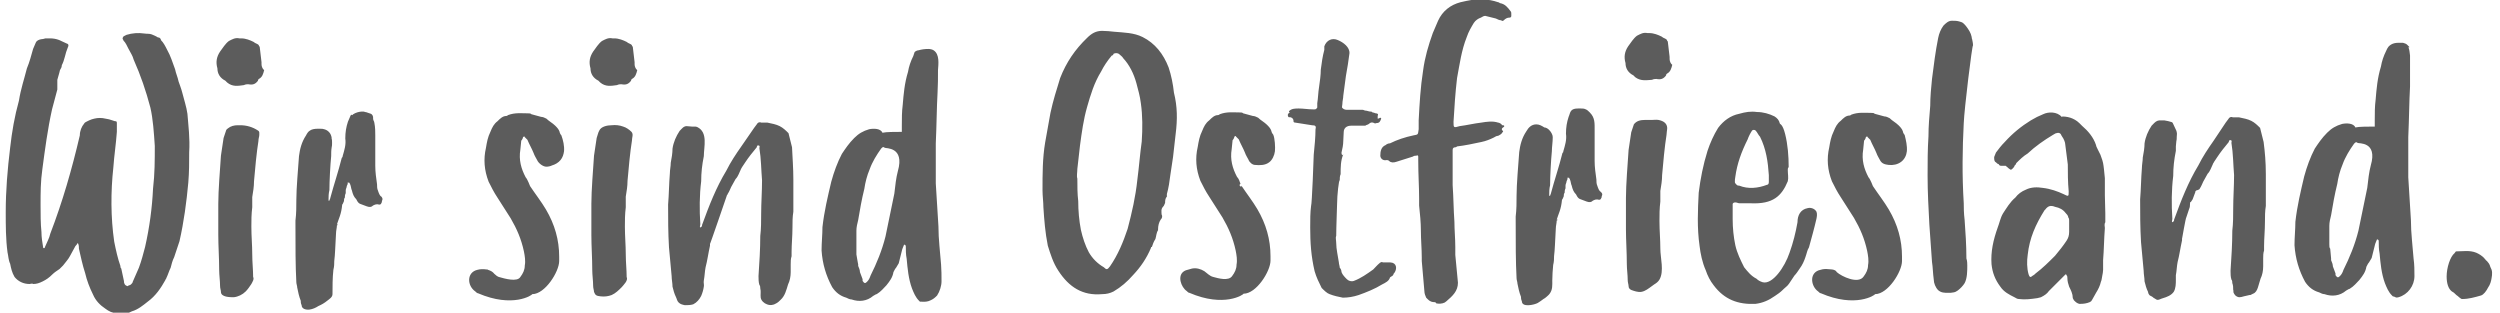 <svg xmlns="http://www.w3.org/2000/svg" id="Ebene_1" x="0" y="0" viewBox="0 0 566.9 70.9" style="enable-background:new 0 0 566.9 70.9" xml:space="preserve"><style>.st0{fill:#5c5c5c}</style><path class="st0" d="M42.9 34.5c0 2.4 0 4.5-.2 6.9-.4 4.4-1 8.9-2 13.3l-1.2 3.6c-.4.8-.6 1.6-.8 2.4-.4.8-.6 1.6-1 2.4 0 .2-.2.2-.2.4-1 1.8-2.2 3.6-4 4.9-1 .8-2.2 1.8-3.6 2.2-.4.2-.8.4-1.2.4h-2.2c-1 0-1.8-.4-2.6-1-1.2-.8-2.2-1.8-2.8-3.2-.8-1.6-1.4-3.2-1.8-4.9-.6-1.8-1-3.8-1.4-5.5 0-.4 0-.8-.2-1.2h-.2c0 .2-.2.4-.4.6L15.9 58c-.4.8-1 1.4-1.6 2.2l-.8.8c-.6.4-1.2.8-1.6 1.2-.8.8-1.4 1.2-2.2 1.6-.8.4-1.4.6-2.2.6-.2-.2-.6 0-.8 0-1.4 0-2.6-.6-3.4-1.6-.6-1-.8-2-1-3-.4-.8-.4-1.8-.6-2.6-.4-3-.4-6.1-.4-9.1 0-4.9.4-9.7 1-14.6.4-3.6 1-7.1 2-10.7.4-2.6 1.2-4.9 1.8-7.3.6-1.4 1-3 1.4-4.4l.6-1.4c.2-.5.7-.7 1.2-.8.3 0 .7-.1 1-.2h1c.7 0 1.3.1 1.9.3.3.1.5.2.7.3.4.2.9.4 1.3.6.1 0 .2.1.2.1.2.2.1.5 0 .7-.1.4-.3.7-.4 1.1-.1.4-.2.8-.3 1.1-.1.4-.2.7-.3 1-.1.2-.1.3-.2.5 0 .1-.2.3-.2.5 0 .4-.2.6-.4 1 0 0-.2.9-.6 2.2v2.2l-1.2 4.5c-1 4.5-1.6 9.1-2.2 13.6-.4 2.8-.4 5.3-.4 8.1 0 2 0 4.2.2 6.1 0 1.2.2 2.4.4 3.6.2.2.4 0 .4-.2.4-1 1-2 1.2-3 2.8-7.3 4.9-14.6 6.7-22.3 0-1 .4-2 1-2.7.1-.2.3-.3.5-.4l.6-.3c.4-.2.8-.3 1.2-.4.8-.2 1.7-.2 2.5 0 .6.1 1.1.2 1.6.4.3.1.5.2.8.2.2.1.2.2.2.4v2c-.2 2.8-.6 5.3-.8 8.1-.6 5.5-.6 11.3.2 16.8.4 2 .8 3.8 1.4 5.5 0 .2 0 .4.2.6l.6 2.8c0 .6.2 1 .8 1.2.2-.2.6-.2.8-.4.2-.2.4-.4.4-.6l1.4-3.2c.6-1.6 1-3.2 1.4-4.7 1-4.4 1.6-8.9 1.8-13.2.4-3.4.4-6.5.4-9.7-.2-3-.4-6.1-1-8.7-1-3.8-2.2-7.3-3.8-10.9-.1-.2-.1-.4-.2-.6-.3-.7-.7-1.3-1-1.9-.3-.6-.6-1.3-1.1-1.8 0-.1-.1-.2-.2-.4 0-.2.1-.5.3-.6l.6-.3c1.3-.4 2.7-.5 4-.3.6.1 1.2 0 1.7.2.2.1.5.2.7.3.1.1.3.1.4.2.1.1.3.2.4.2.4 0 .6.4.6.6.6.6 1 1.4 1.4 2.2.8 1.4 1.2 2.8 1.8 4.4.2 1 .6 1.8.8 2.8 0 0 .7 1.9.8 2.4.4 1.6 1 3.4 1.2 4.9.2 2.6.6 5.6.4 8.7zM51.5 18.7l-.4-.4c-1.2-.6-1.8-1.6-1.8-2.8-.4-1.4-.2-2.6.6-3.8.6-.8 1.2-1.8 2-2.4.8-.4 1.4-.8 2.4-.6h.4c1 0 2 .4 2.8.8.4.4 1 .4 1.2.8 0 .2.2.2.2.4l.4 3.4v.4c0 .8.4 1.2.4 1.2l.2.2c-.2.8-.4 1.6-1.2 2-.2.2-.2.2-.2.4-.6.8-1.2 1-2.2.8-.2 0-.6 0-1 .2-1.4.2-2.6.4-3.8-.6zm-1.4 47.5c0-.4-.2-.8-.2-1.4 0-1.2-.2-2.4-.2-3.6 0-2.8-.2-5.3-.2-7.9v-7.1c0-3 .4-7.9.6-10.9l.6-4 .6-1.8c.1-.2.3-.3.4-.4.6-.5 1.4-.7 2.2-.7h.6c1.4 0 2.8.4 4 1.2.2.1.3.3.3.5v.5c0 .4-.2.8-.2 1.4-.4 2.4-.8 6.7-1 9.1 0 1.2-.2 2.4-.4 3.6V47c-.2 1.6-.2 3-.2 4.4 0 2.2.2 4.2.2 6.3 0 1.8.2 3.4.2 5.1.3.5-.2 1.2-.4 1.6-.4.6-.8 1.2-1.3 1.7-.7.7-1.7 1.2-2.7 1.3-.8 0-2.9 0-2.9-1.2zM86.6 45.6v.2c-.2.4-.2.6-.6.6-.6-.2-1 0-1.4.2-.4.4-.8.4-1.4.2l-1.6-.6c-.4-.2-.6-.6-.8-1-.6-.6-.8-1.2-1-2-.2-.4-.2-1-.4-1.4 0-.2-.2-.2-.2-.4h-.4c.2.4-.2.6-.2 1 0 .2-.2.4-.2.8v.6c-.2.4-.2.8-.2 1-.2.2-.2.6-.2.8-.2.4-.2.6-.4.8-.2 2.2-.8 3.2-1.2 4.5h.2c0 .2-.2.2-.2.2 0 .6-.2 1.2-.2 1.8-.2 3.4-.2 4.7-.4 6.3 0 .6 0 1.2-.2 2-.2 1.8-.2 3.8-.2 5.5 0 .7-.7 1.1-1.2 1.5-.6.5-1.3.9-2 1.2-.6.4-1.3.7-2 .8-.7.1-1.8-.1-1.8-1-.2-.4-.2-.8-.2-1-.4-1-.6-2-.8-3 0-.4-.2-.8-.2-1.2-.2-3.8-.2-7.7-.2-13.4V50c.2-1.6.2-3.2.2-4.7 0-2.6.4-7.1.6-9.9.2-1.6.6-3.2 1.6-4.7.2-.4.5-.9.9-1.1.4-.3 1.1-.4 1.6-.4h.8c.3 0 .5 0 .8.1.8.2 1.4.8 1.6 1.5.1.2.1.4.1.6.1.3.1.7.1 1 0 .4 0 .7-.1 1.1-.1.6-.1 1.3-.1 1.9-.2 2-.4 5.7-.4 7.7-.2.8-.2 1.6-.2 2.2v.2h.2c0-.2.2-.4.2-.6.8-3 1.8-5.9 2.6-9.1.2-.2.2-.2.2-.4.4-1.4.8-2.6.6-4 0-1.4.2-2.6.6-3.8l.6-1.4c0-.1.2-.1.3-.2.2.2.2.1.2 0s.2-.1.3-.2c.1-.1.2-.1.4-.2.5-.2 1-.3 1.5-.3.2 0 .4 0 .6.1.2 0 .4.1.7.2.2.1.4.1.6.2.2.1.3.2.4.4 0 .1.1.2.1.3 0 .3 0 .6.1.8.1.2.2.4.2.6.2 1 .2 2 .2 2.8v6.9c0 1.4.2 2.8.4 4.2 0 .4 0 1 .2 1.4.2.6.4 1.2.8 1.4.3.4.3.6.1 1zm-9.9 5.2v.2-.2zM127.9 34.3c-.1.7-.3 1.4-.8 2-.5.6-1.2 1-1.9 1.2-.4.2-.9.3-1.3.3-.8 0-1.8-.8-2.1-1.5-.2-.4-.6-1-.8-1.6-.4-1-1-2-1.4-3l-.6-.6c0-.2-.2-.2-.4 0 0 .2-.2.6-.4.8l-.2 2c-.4 2.4.2 4.4 1.2 6.3.4.4 1 2 1 2 1.2 1.8 2.6 3.6 3.6 5.3 2 3.4 3 6.9 3 10.7v1c0 2.4-3.2 7.5-6.1 7.5 0 .2-4.4 3.2-12.3-.2-.2 0-.4-.2-.6-.4-1.9-1.3-2-4.3.4-4.9.7-.2 1.4-.2 2.1-.1.1 0 .3 0 .4.1.6.2 1 .4 1.4.9.3.3.7.6 1 .7 1.4.4 4.2 1.2 4.9 0 .6-.8 1-1.6 1-2.6.2-1 0-2.2-.2-3.2-.6-2.8-1.6-5.1-3-7.5l-3-4.7c-.8-1.2-1.4-2.4-2-3.6-1-2.6-1.2-5.1-.6-7.7.2-1.2.4-2.4 1-3.6.4-1 .8-1.8 1.6-2.4.6-.6 1.2-1.2 2-1.2 0 0 .2 0 .4-.2 1.6-.6 3-.4 4.5-.4.4 0 .6 0 .8.2l2.2.6c.4 0 .8.2 1.2.4.6.6 1.4 1 2 1.6.4.4.8.8 1 1.4 0 .2.2.6.4.8.4 1.1.7 2.4.6 3.6zM136.1 18.7l-.4-.4c-1.2-.6-1.8-1.6-1.8-2.8-.4-1.4-.2-2.6.6-3.8.6-.8 1.2-1.8 2-2.4.8-.4 1.4-.8 2.4-.6h.4c1 0 2 .4 2.8.8.4.4 1 .4 1.2.8 0 .2.2.2.2.4l.4 3.4v.4c0 .8.4 1.2.4 1.2l.2.2c-.2.8-.4 1.6-1.2 2-.2.2-.2.2-.2.4-.6.8-1.2 1-2.2.8-.2 0-.6 0-1 .2-1.4.2-2.6.4-3.8-.6zm-1.4 47.5c0-.4-.2-.8-.2-1.4 0-1.2-.2-2.4-.2-3.6 0-2.8-.2-5.3-.2-7.9v-7.1c0-3 .4-7.9.6-10.9l.6-4c.2-.5.3-1.2.6-1.7.4-.9 1.8-1.2 2.8-1.2.9-.1 1.8 0 2.6.3.7.2 1.4.7 1.9 1.2.5.6.1 1.2.1 2-.4 2.4-.8 6.7-1 9.1 0 1.2-.2 2.4-.4 3.6V47c-.2 1.6-.2 3-.2 4.4 0 2.2.2 4.2.2 6.3 0 1.8.2 3.4.2 5.1.4.8-.7 1.8-1.1 2.3-.7.7-1.4 1.4-2.3 1.8-.8.3-1.6.4-2.5.3-.9-.1-1.2-.2-1.5-1zM179.9 40.7V48c-.2 1.2-.2 2.4-.2 3.6 0 2-.2 3.8-.2 5.5v1c-.2.6-.2 1.2-.2 1.8v1.8c0 1-.2 2-.6 2.8-.4 1.3-.7 2.6-1.7 3.5-.3.3-.6.6-1 .8-.6.4-1.4.5-2.1.2-.6-.2-1.3-.8-1.4-1.5-.1-.7.1-1.4-.1-2.1 0-.2 0-.6-.2-.8-.2-.6-.2-1.4-.2-2 .2-3 .4-6.1.4-9.1.2-1.6.2-3.4.2-4.9 0-2.6.2-5.1.2-7.7-.2-2.4-.2-4.9-.6-7.3 0-.2.2-.6-.2-.6-.2-.2-.4.2-.4.4-1 1.2-1.8 2.2-2.6 3.4l-.8 1.2c0 .2-.2.2-.2.4-.4.8-.6 1.6-1.2 2.2l-1 1.8c-.2.4-.4 1-.8 1.6 0 .2-.2.2-.2.4 0 0-3.8 11.1-3.8 10.9v.4c-.4 1.8-.6 3.4-1 4.9-.2 1-.2 2-.4 3-.1.5.1 1 0 1.4-.1.7-.3 1.4-.6 2.1-.4.8-1 1.5-1.8 1.9-.6.2-1.3.2-1.9.2-.5-.1-1-.2-1.4-.6-.4-.4-.4-.8-.6-1.2-.4-.8-.6-1.6-.8-2.4 0-.8-.2-1.6-.2-2.4l-.6-6.5c-.2-3.4-.2-6.5-.2-9.7.2-2.4.2-4.7.4-7.1 0-.8.2-1.6.2-2.4.2-1 .4-2.2.4-3.2.2-1.4.8-2.8 1.6-4 .5-.5.9-1.1 1.6-1.1.4 0 .8.1 1.2.1h.8c.2 0 .3.1.4.1 2.5 1.2 1.5 4.5 1.5 6.6-.4 2-.6 3.8-.6 5.7-.4 3.2-.4 6.5-.2 9.7 0 .4-.2.6 0 .8.4-.2.4-.4.4-.6 1.6-4.4 3.2-8.5 5.5-12.3 1-2 2.2-3.8 3.4-5.5L171 29l.6-.8c.2-.4.6-.6 1-.4h1.4c1 .2 2 .4 2.8.8.8.4 1.4 1 2 1.6l.2.8.6 2.4c.1 2.3.3 4.7.3 7.3zM213.5 63.8c0 1-.4 2.3-1 3.2l-.3.3c-.5.5-1.1.8-1.7 1-.7.2-1.2.1-1.9.1l-.2-.2c-.8-.8-1.2-1.8-1.6-2.8-.8-2.2-1-4.5-1.2-6.7-.2-1-.2-2-.2-2.8 0-.2 0-.2-.2-.4h-.2l-.4 1-.8 3.2-.6 1c-.2.2-.4.6-.6 1-.2 1.2-.8 2-1.6 3-.6.6-1.2 1.4-2.2 2-.2 0-.4.2-.8.4-1.4 1.2-3.2 1.4-4.9.8-.4 0-.8-.2-1.2-.4-1.4-.4-2.4-1.2-3.2-2.4-1.4-2.6-2.2-5.3-2.4-8.3 0-1.8.2-3.6.2-5.3.4-3.6 1.2-6.9 2-10.3.6-2.2 1.4-4.4 2.4-6.3.8-1.2 1.6-2.4 2.8-3.6 1-1 2-1.6 3.4-2 1-.2 2.6-.2 3 .8.8-.2 3-.2 4.4-.2v-1.4c0-1.6 0-3.2.2-4.7.2-2.4.4-4.9 1.2-7.5.2-1.2.6-2.4 1.2-3.6.1-.2.2-.7.3-.9.2-.2.6-.4.9-.4.7-.2 1.4-.3 2.2-.3.4 0 .9.1 1.2.3 1.4.9 1.1 3.1 1 4.5 0 1.7 0 3.4-.1 5.1-.2 3.6-.2 7.1-.4 11.5v9.1l.6 9.7c0 3 .4 5.9.6 8.7.1 1.2.1 2.6.1 3.8zm-12.9-30.3c-.2-.2-.4-.2-.6 0l-.2.2c-1 1.4-2 3-2.6 4.7-.6 1.4-1 3-1.2 4.4-.6 2.4-1 4.7-1.4 7.1-.2.8-.4 1.6-.4 2.4v5.4s.4 2.4.4 2.2v.4c.2.4.4 1 .4 1.4l.6 1.6v.4c.4.6.6.6 1 .2.4-.4.6-.8.8-1.4 1.4-2.8 2.6-5.7 3.4-8.9l2-9.7c.2-1.8.4-3.6.8-5.1 1.6-5.6-2.8-5.1-3-5.3zM266.6 30.3l-.6 5.3-.6 4c-.2 1.6-.4 3-.8 4.4v.6c-.4.4-.4 1-.4 1.4-.2.4-.2.6-.4.8-.6.6-.4 1.2-.4 1.8.2.4.2.8-.2 1.2-.4.6-.6 1.4-.6 2.2v.2c-.4.6-.4 1.4-.6 2-.4.6-.6 1.2-.8 1.8-.2 0-.2 0-.2.2-1 2.4-2.4 4.4-4 6.1-1.4 1.6-2.8 2.8-4.5 3.8-.8.4-1.6.6-2.6.6-4.4.4-7.5-1.6-9.9-5.3-1.2-1.8-1.8-3.8-2.4-5.7-.6-3-.8-5.7-1-8.7 0-1.2-.2-2.6-.2-3.8 0-3.8 0-7.3.6-10.9l1.2-6.7c.6-2.8 1.4-5.3 2.2-7.9 1.4-3.6 3.4-6.5 6.1-9.1 1-1 2-1.6 3.4-1.6.9 0 1.9.1 2.8.2 2.2.2 4.4.2 6.4 1.2 2.8 1.4 4.7 3.8 5.9 6.9.6 1.8 1 3.8 1.2 5.7.8 3.2.8 6.1.4 9.3zm-7.9-6.9c-.2-1.6-.6-3-1-4.5-.6-2.2-1.6-4.2-3-5.7-.2-.4-.6-.6-1-1-.4-.2-.8-.2-1.2 0 0 .2-.2.4-.4.4-1 1.2-1.8 2.4-2.4 3.6-1.6 2.6-2.4 5.3-3.2 8.1-.8 2.8-1.2 5.7-1.6 8.7l-.6 5.3c0 .8-.2 1.6 0 2.2 0 1.8 0 3.4.2 5.1 0 2.2.2 4.4.6 6.5.4 1.8 1 3.6 1.8 5.1.8 1.4 2 2.6 3.4 3.4.6.6.8.6 1.4-.2 1.8-2.6 3-5.5 4-8.5 1-3.8 1.8-7.3 2.2-11.1.4-3 .6-5.9 1-8.7.2-3 .2-5.9-.2-8.7zM297.9 35.1c.2-2 .4-4 .4-5.7.2-.8 0-1-.8-1l-3.8-.6c-.4 0-.4-.2-.4-.6-.2-.4-.2-.4-.6-.6-.4 0-.6 0-.6-.2-.2-.4 0-.6.2-.8.2 0 .2-.2 0-.2v-.2c.6-.6 1.4-.6 2.2-.6 1 0 2.2.2 3.2.2h.4c.4 0 .4-.2.6-.4v-1c.2-1.2.2-2.4.4-3.6.2-1.4.4-2.8.4-4 .2-1.6.4-3 .8-4.5v-.8c.5-1.4 1.8-2 3.1-1.4 1.2.5 2.7 1.6 2.6 3-.2 1.7-.5 3.4-.8 5.1l-.6 4.5c0 .6-.2 1.2-.2 1.8 0 .4-.2.8 0 1 .4.4.8.4 1.2.4h3.4c.2 0 .4.2.8.2.2 0 .6.2 1 .2 0 0 .4 0 .4.2.4 0 .6.2.8.2.4 0 .6.2.4.6V26.9c.4 0 .4-.2.6-.2 0 0 .2 0 .2.2-.2.6-.4 1-1 1-.2 0-.4.2-.6 0-.4-.2-.8-.2-1.2.2-.2.2-.6.2-.8.4h-3.2c-1 0-1.7.5-1.7 1.5 0 .6-.1 1.4-.1 2 0 .8-.2 1.8-.4 2.6 0 .2 0 .4.2.6l.2-.2c-.6 1.4-.6 3-.6 4.5-.2.4-.2 1-.2 1.4-.2-.2-.6 3.4-.6 5.3 0 .6-.2 5.3-.2 7.3-.2.4 0 1 0 1.6 0 1.4.4 3 .6 4.4 0 .4.2.8.2 1.2.2.2.4.6.4 1 .2.6.8 1.2 1.2 1.6.4.4 1 .6 1.6.4 1.6-.6 3-1.6 4.4-2.6.5-.5.9-1 1.4-1.4.1-.1.2-.2.3-.2.1-.1.3-.1.5 0h1.2c.4 0 .7 0 1 .1 1.1.4.9 1.8.2 2.5 0 0 0 .2-.2.4l-.6.4c-.2.8-1 1.2-1.8 1.6-1.6 1-3.6 1.8-5.3 2.4-1.2.4-2.4.6-3.6.6-1-.2-2-.4-3-.8-.6-.2-1.2-.8-1.8-1.4-.6-1.2-1.2-2.4-1.6-3.8-.8-3.4-1-6.5-1-9.9 0-1.8 0-3.4.2-4.9.2-.4.6-11.2.6-11.6z"/><path class="st0" d="M325 68.5c-.8-.1-1.1-.5-1.6-1-.2-.4-.4-1-.4-1.4l-.6-6.9v-.8c0-2-.2-4-.2-6.1 0-1.8-.2-3.8-.4-5.7V45c0-2.8-.2-5.3-.2-8.7v-.8c0-.2-.2-.4-.4-.2-.2 0-.6 0-.8.2l-3.8 1.2c-.6.2-1.2.2-1.6-.2-.2-.2-.4-.2-.6-.2-.8.2-1.4-.4-1.4-1 0-1 .2-2 1.2-2.4.2-.2.6-.4 1-.4 1.6-.8 3.4-1.4 5.3-1.8 1.2-.2 1-.2 1.2-1.4v-2c.2-3.8.4-7.5 1-11.3.4-3 1.2-5.7 2.2-8.5l1.2-2.8c1-2.2 2.8-3.6 5.1-4.2 1.8-.4 3.4-.8 5.1-.6 1.2 0 2.2.2 3.4.6.2 0 .4.2.4.2 1.2.2 1.8 1 2.4 1.8.2.2.2.4.2.6v.6c-.1.3-.3.3-.5.3-.4 0-.8.2-1.2.6-.2.2-.4.2-.6 0-.4 0-.8-.2-1.2-.4l-2.4-.6c-.4 0-.6.2-1 .4-.6.2-1.2.6-1.6 1.2-.6 1-1.2 2-1.6 3.2-1.2 3-1.6 6.1-2.2 9.3-.4 3.4-.6 6.5-.8 9.9 0 1.4 0 1.4 1.4 1 1.6-.2 3.2-.6 4.9-.8 1.2-.2 2.6-.4 3.8 0 .2 0 .6.2.8.4 0 0 0 .2.2.2s.4 0 .4.2-.2.2-.4.4-.2.4 0 .6c.2.2.2.2 0 .4-.2.4-.6.6-1 .8-.4 0-.6.2-1 .4-.8.4-1.8.8-2.8 1-1.8.4-3.8.8-5.5 1 0 0-.2.2-.4.2-.4 0-.6.2-.6.6v8c.2 2.8.2 5.5.4 8.3 0 1.8.2 3.8.2 5.7v1.8l.6 6.3c0 1.9-1.2 3-2.6 4.2-.1.1-.3.2-.4.3-.6.3-1.3.3-1.9.2-.1-.3-.4-.3-.7-.3zM351.5 29.7c.3.4.6.9.6 1.4 0 1.2-.2 2.2-.2 3.2-.2 2-.4 5.7-.4 7.7-.2.8-.2 1.6-.2 2.2v.2h.2c0-.2.2-.4.2-.6.8-3 1.8-5.9 2.6-9.1.2-.2.2-.2.2-.4.4-1.4.8-2.6.6-4 0-1.4.2-2.6.6-3.8.2-.4.3-1.1.6-1.4.5-.6 1.6-.5 2.2-.5.4 0 .7 0 1.1.2.3.1.6.4.9.7 1.2 1.2 1.1 2.4 1.1 4.1v6.9c0 1.4.2 2.8.4 4.2 0 .4 0 1 .2 1.4.2.6.4 1.2.8 1.4.4.4.4.6.2 1v.2c-.2.4-.2.6-.6.6-.6-.2-1 0-1.4.2-.4.4-.8.4-1.4.2l-1.6-.6c-.4-.2-.6-.6-.8-1-.6-.6-.8-1.2-1-2-.2-.4-.2-1-.4-1.4 0-.2-.2-.2-.2-.4h-.4c.2.4-.2.6-.2 1 0 .2-.2.4-.2.8v.6c-.2.4-.2.8-.2 1-.2.2-.2.6-.2.8-.2.4-.2.6-.4.8-.2 2.2-.8 3.2-1.2 4.5h.2c0 .2-.2.2-.2.2 0 .6-.2 1.2-.2 1.8-.2 3.4-.2 4.7-.4 6.3 0 .6 0 1.2-.2 2-.1 1.2-.2 2.3-.2 3.5 0 1 .1 2.1-.6 3-.2.3-.5.5-.7.7-.2.2-.5.4-.7.5-.4.3-.8.6-1.3.9-.7.4-3.6 1.1-3.6-.4-.2-.4-.2-.8-.2-1-.4-1-.6-2-.8-3 0-.4-.2-.8-.2-1.2-.2-3.8-.2-7.7-.2-13.4v-.6c.2-1.6.2-3.2.2-4.7 0-2.6.4-7.1.6-9.9.2-1.6.6-3.2 1.6-4.7.5-.9 1.2-1.6 2.3-1.6.6 0 1.2.3 1.8.7.4 0 .9.3 1.3.8zm1.8 19.8v.2-.2zM370.8 17.5l-.4-.4c-1.2-.6-1.8-1.6-1.8-2.8-.4-1.4-.2-2.6.6-3.8.6-.8 1.2-1.8 2-2.4.8-.4 1.4-.8 2.4-.6h.4c1 0 2 .4 2.8.8.4.4 1 .4 1.2.8 0 .2.2.2.2.4l.4 3.4v.4c0 .8.4 1.2.4 1.2l.2.2c-.2.8-.4 1.6-1.2 2-.2.2-.2.2-.2.4-.6.8-1.2 1-2.2.8-.2 0-.6 0-1 .2-1.4.1-2.6.3-3.8-.6zm2.2 9.7h1.5c.6 0 1.1-.1 1.6 0s1.1.3 1.5.7c.8.9.3 1.7.3 2.7-.4 2.4-.8 6.7-1 9.1 0 1.2-.2 2.4-.4 3.6v2.4c-.2 1.6-.2 3-.2 4.4 0 2.2.2 4.2.2 6.3 0 2.1.9 5.1-.2 7-.3.5-.7.8-1.2 1.1-.4.3-.7.5-1.1.8-.7.5-1.5 1-2.4.9-.2 0-.4-.1-.6-.1-.6-.2-1.7-.3-1.7-1.2 0-.4-.2-.8-.2-1.4 0-1.2-.2-2.4-.2-3.6 0-2.8-.2-5.3-.2-7.9v-7.1c0-3 .4-7.9.6-10.9l.6-4 .6-1.8c.6-.8 1.5-1 2.5-1zM445.3 27.9c-.3 5.9-.4 11.7 0 18.2 0 .8 0 2.2.2 3.8.2 2.8.4 5.7.4 8.7.2.6.2 1.2.2 1.6 0 1.2 0 2.9-.6 4-.2.3-.4.6-.7.9-.5.5-1.1 1.1-1.8 1.2-.4.1-.8.1-1.2.1-.9 0-1.6 0-2.3-.6-.6-.6-1-1.6-1-2.4-.2-1.4-.2-2.8-.4-4l-.6-8.5c-.2-3.8-.4-7.3-.4-11.1 0-3 0-5.9.2-8.9 0-2.4.2-4.5.4-6.9 0-2 .2-4.2.4-6.1.4-3.2.8-6.3 1.4-9.3.2-1 .6-2 1.2-2.8.5-.5 1.1-1.1 1.9-1.1.6 0 1.2 0 1.8.2.2.1.5.1.7.3.3.2.5.5.7.7.6.8 1.1 1.5 1.3 2.5 0 .2 0 .3.1.5.1.5.2.9.2 1.4-.2-.2-2 14.6-2.1 17.6zM477.3 51.7c-.2 2.6-.2 4.9-.4 7.3v2.2c0 .4-.1.9-.2 1.4-.1.4-.1.9-.3 1.3-.2.9-.6 1.7-1.1 2.5-.3.5-.6 1.1-.9 1.6-.1.1-.1.2-.2.3-.1.1-.2.1-.3.2-.7.3-1.4.4-2.1.4h-.3c-.4-.1-.7-.3-1-.6l-.2-.2c-.1-.1-.1-.1-.1-.2-.1-.1-.2-.3-.2-.5 0-.8-.4-1.6-.8-2.4-.2-.6-.4-1.2-.4-2 0-.2 0-.4-.2-.6 0-.2-.2-.2-.2-.2l-.4.4-3.4 3.4c-.4.6-1 1-1.8 1.4l-.8.2c-1.4.2-2.8.4-4.2.2-.4 0-.6-.2-1-.4-1.2-.6-2.4-1.2-3.2-2.4-1.2-1.6-1.8-3.2-2-5.1-.2-2.8.4-5.5 1.4-8.3.4-1 .6-2.2 1.2-3.2.8-1.2 1.6-2.6 2.8-3.6.6-.8 1.4-1.4 2.4-1.8 1.2-.6 2.6-.6 3.8-.4 1.8.2 3.4.8 4.7 1.4 1.2.6 1.2.6 1.2-.6-.2-2.2-.2-4.2-.2-6.1l-.6-4.7c0-.2-.2-1-.8-1.8-.2-.6-.6-.8-1.2-.6-.2 0-.4.2-.8.4-2 1.2-4 2.6-5.7 4.2-1 .6-1.8 1.4-2.6 2.2 0 .2-.2.4-.4.6 0 .2-.2.4-.4.6-.2.2-.4.4-.6.2-.4-.2-1-1-1.2-.8h-.6c-.4 0-.6 0-.8-.4-.2 0-.4-.2-.6-.4-.4-.2-.4-.6-.4-1.2l.4-1c.6-.8 1.2-1.6 2-2.4 1.8-2 3.8-3.6 5.9-4.9 1-.6 1.8-1 2.8-1.4 1.2-.6 3.2-.6 4.2.6.2-.2 1.4 0 2 .2.6.2 1.4.6 2 1.2l.6.6c1.4 1.2 2.6 2.6 3.2 4.4 0 .3.3.7.4 1l.6 1.2c.3.8.6 1.6.7 2.5 0 .3.1.5.1.8.1.7.1 1.3.2 2V44.3c0 1.4.1 2.7.1 4.1v2c-.3.5-.1.9-.1 1.3zm-8.3-2.4c0-.4-.4-.8-.6-1-.6-.8-1.4-1.2-2.4-1.4-1-.4-1.6-.2-2.2.6l-.2.2c-2 3.2-3.4 6.3-3.8 10.1-.2 1.4-.2 3 .2 4.4.2.6.4.8.8.4.4-.2.6-.4.8-.6 1.6-1.2 3-2.6 4.4-4 1-1.2 1.8-2.2 2.6-3.4.4-.6.6-1.2.6-2V50c0-.1 0-.5-.2-.7zM513.8 39.4v7.3c-.2 1.2-.2 2.4-.2 3.6 0 2-.2 3.8-.2 5.5v1c-.2.6-.2 1.2-.2 1.8v1.8c0 1-.2 2-.6 2.8l-.6 2c-.2.6-.5 1.2-1.1 1.4-.1 0-.3.2-.4.2-.1.1-.3.1-.4.1-.4.1-.9.2-1.3.3-.3.1-.7.2-1 .2-.3 0-.7-.2-.9-.4-.2-.2-.3-.4-.4-.6-.1-.2 0-.5-.1-.7 0-.5 0-1-.2-1.5 0-.2 0-.6-.2-.8-.2-.6-.2-1.4-.2-2 .2-3 .4-6.1.4-9.1.2-1.6.2-3.4.2-4.9 0-2.6.2-5.1.2-7.7-.2-2.4-.2-4.9-.6-7.3 0-.2.2-.6-.2-.6-.2-.2-.4.2-.4.4-1 1.2-1.8 2.2-2.6 3.4l-.8 1.2c0 .2-.2.2-.2.4-.4.8-.6 1.6-1.2 2.2l-1 1.8c-.2.4-.4 1-.8 1.6 0 .2-.8.4-.8.4-.2.2-.2.2-.2.4l-.6 1.6-.4.6c-.2 0-.2.2-.2.6 0 .2 0 .6-.2 1l-.6 1.8c-.2.2-1 5.1-1 4.9v.4c-.4 1.8-.6 3.4-1 4.9-.2 1-.2 2-.4 3v1c0 .9 0 2-.5 2.8-.3.4-.7.7-1.1.9-.4.2-.9.4-1.3.5-.3.1-.6.2-.8.3-.1 0-.2.1-.4.1s-.4-.1-.5-.2c-.2-.1-.3-.2-.5-.3-.1-.1-.2-.2-.4-.3-.1-.1-.3-.1-.4-.2-.2-.2-.4-.5-.4-.8-.4-.8-.6-1.6-.8-2.4 0-.8-.2-1.6-.2-2.4l-.6-6.5c-.2-3.4-.2-6.5-.2-9.7.2-2.4.2-4.7.4-7.1 0-.8.2-1.6.2-2.4.2-1 .4-2.2.4-3.2.2-1.4.8-2.8 1.6-4 .4-.4.8-.9 1.3-1.1.1 0 .3-.1.4-.1h1.2c.6.1 1.1.2 1.7.4 0 0 .1 0 .1.1l.1.1c.2.5.5 1 .7 1.5.1.2.2.4.2.6.1.3 0 .7 0 1 0 .4 0 .7-.1 1.1 0 .4-.1.7-.1 1.1v1c-.4 2-.6 3.8-.6 5.7-.4 3.2-.4 6.5-.2 9.7 0 .4-.2.6 0 .8.4-.2.4-.4.4-.6 1.6-4.4 3.2-8.5 5.5-12.3 1-2 2.2-3.8 3.4-5.5l2.8-4.2.6-.8c.2-.4.6-.6 1-.4h1.4c1 .2 2 .4 2.8.8.8.4 1.4 1 2 1.6l.2.8.6 2.4c.3 2.3.5 4.6.5 7.2zM546.2 10.9c.2.5.2 1.1.3 1.7v7c-.2 3.6-.2 7.1-.4 11.5v9.1l.6 9.7c0 3 .4 5.9.6 8.7.2 1.4.2 2.8.2 4 0 2.2-1.5 4.2-3.6 4.8-.3.1-.5.1-.7 0-.2-.1-.4-.2-.6-.2l-.2-.2c-.8-.8-1.2-1.8-1.6-2.8-.8-2.2-1-4.5-1.2-6.7-.2-1-.2-2-.2-2.8 0-.2 0-.2-.2-.4h-.2l-.4 1-.8 3.2-.6 1c-.2.2-.4.6-.6 1-.2 1.2-.8 2-1.6 3-.6.6-1.2 1.4-2.2 2-.2 0-.4.2-.8.4-1.4 1.2-3.2 1.4-4.9.8-.4 0-.8-.2-1.2-.4-1.4-.4-2.4-1.2-3.2-2.4-1.4-2.6-2.2-5.3-2.4-8.3 0-1.8.2-3.6.2-5.3.4-3.6 1.2-6.9 2-10.3.6-2.2 1.4-4.4 2.4-6.3.8-1.2 1.6-2.4 2.8-3.6 1-1 2-1.6 3.4-2 1-.2 2.6-.2 3 .8.8-.2 3-.2 4.4-.2v-1.4c0-1.6 0-3.2.2-4.7.2-2.4.4-4.9 1.2-7.5.2-1.2.6-2.4 1.2-3.6.1-.3.3-.6.5-.9.2-.2.4-.4.6-.5.5-.3 1.1-.4 1.7-.4h1c.3.1.7.2.9.4l.3.3.3.3c-.3 0-.3.1-.2.2zm-17.6 47.7v.4c.2.4.4 1 .4 1.4l.6 1.6v.4c.4.6.6.6 1 .2.4-.4.6-.8.8-1.4 1.4-2.8 2.6-5.7 3.4-8.9l2-9.7c.2-1.8.4-3.6.8-5.1 1.6-5.5-2.8-4.9-3-5.1-.2-.2-.4-.2-.6 0l-.2.2c-1 1.4-2 3-2.6 4.7-.6 1.4-1 3-1.2 4.4-.6 2.4-1 4.7-1.4 7.1-.2.8-.4 1.6-.4 2.4v4.2c0 .4 0 .8.2 1l.2 2.2zM557 66.9c-.4-.4-.6-.6-1-.8-.8-.6-1.2-1.8-1.2-3.4 0-2 .8-4.5 1.8-5.3.2-.2.2-.4.4-.4 1.5 0 3-.3 4.5.3.7.3 1.3.7 1.8 1.2.1.2.3.3.4.5.1.1.3.2.4.4.3.3.5.7.6 1.1.2.4.4.8.4 1.3 0 .4 0 .8-.1 1.2-.1.7-.3 1.5-.8 2.2-.4.8-1 1.6-1.6 1.8-1.4.4-2.8.8-4.2.8-.4.1-1-.7-1.4-.9zM289.1 34.3c-.1.9-.6 2-1.3 2.5-.9.7-2.1.7-3.2.6-.6 0-1.3-.6-1.5-1.2-.2-.4-.6-1-.8-1.6-.4-1-1-2-1.4-3l-.6-.6c0-.2-.2-.2-.4 0 0 .2-.2.6-.4.8l-.2 2c-.4 2.4.2 4.4 1.2 6.3.4.4.6 1 .8 1.6-.2.2-.4.2 0 .6h.2v-.2c1.2 1.8 2.6 3.6 3.6 5.3 2 3.4 3 6.9 3 10.7v1c0 2.4-3.2 7.5-6.1 7.5 0 .2-4.4 3.2-12.3-.2-.2 0-.4-.2-.6-.4-1.3-.9-2.2-3.5-.6-4.5.3-.2.7-.3 1.1-.4.2-.1.5-.1.7-.2 1-.2 2 .1 2.8.6.7.5 1.2 1.1 2 1.3 1.1.3 3.5 1 4.3-.2.6-.8 1-1.6 1-2.6.2-1 0-2.2-.2-3.2-.6-2.8-1.6-5.1-3-7.5l-3-4.7c-.8-1.2-1.4-2.4-2-3.6-1-2.6-1.2-5.1-.6-7.7.2-1.2.4-2.4 1-3.6.4-1 .8-1.8 1.6-2.4.6-.6 1.2-1.2 2-1.2 0 0 .2 0 .4-.2 1.6-.6 3-.4 4.5-.4.4 0 .6 0 .8.2l2.2.6c.4 0 .8.2 1.2.4.6.6 1.4 1 2 1.6.4.4.8.8 1 1.4 0 .2.2.6.4.8.4.8.5 3 .4 3.8zM432.4 34.3c-.1.9-.5 1.8-1.3 2.4-.8.6-1.8.8-2.8.7-.9-.1-1.6-.3-2-1.1-.2-.4-.6-1-.8-1.6-.4-1-1-2-1.4-3l-.6-.6c0-.2-.2-.2-.4 0 0 .2-.2.6-.4.8l-.2 2c-.4 2.4.2 4.4 1.2 6.3.4.4 1 2 1 2 1.2 1.8 2.6 3.6 3.6 5.3 2 3.4 3 6.9 3 10.7v1c0 2.4-3.2 7.5-6.1 7.5 0 .2-4.4 3.2-12.3-.2-.2 0-.4-.2-.6-.4-1.6-1.1-2.1-4 .1-4.8.6-.2 1.1-.3 1.7-.3.4 0 .9.1 1.3.1.2 0 .5.1.7.2.2.1.3.2.4.4 1.1 1 4.9 2.8 6.1 1 .6-.8 1-1.6 1-2.6.2-1 0-2.2-.2-3.2-.6-2.8-1.6-5.1-3-7.5l-3-4.7c-.8-1.2-1.4-2.4-2-3.6-1-2.6-1.2-5.1-.6-7.7.2-1.2.4-2.4 1-3.6.4-1 .8-1.8 1.6-2.4.6-.6 1.2-1.2 2-1.2 0 0 .2 0 .4-.2 1.6-.6 3-.4 4.5-.4.4 0 .6 0 .8.2l2.2.6c.4 0 .8.2 1.2.4.6.6 1.4 1 2 1.6.4.4.8.8 1 1.4 0 .2.2.6.4.8.3 1.2.6 2.5.5 3.7zM409.4 58.3c-.3.9-.7 1.8-1.3 2.6-.4.6-.8 1.2-1.2 1.6l-1.2 1.8c-.4.6-.8.8-1.2 1.2l-.2.2c-.6.6-1.2 1-1.8 1.4-1.4 1-2.8 1.6-4.4 1.8-4 .2-7.1-1-9.5-4.2-.8-1-1.4-2.2-1.8-3.4-.8-1.8-1.2-3.8-1.4-5.5-.6-4.2-.4-8.1-.2-12.1.4-3.2 1-6.3 2-9.5.6-1.8 1.4-3.6 2.4-5.2 1.2-1.6 2.8-2.8 4.8-3.2 1.4-.4 2.6-.6 4-.4 1.4 0 2.8.4 4 1 .6.4 1 .8 1.2 1.6 0 .2.6 0 1.2 2.4s.8 5 .8 7.5c-.2.2-.2.4-.2.6 0 1 .2 1.8 0 2.6-1.4 3.4-3.4 5.2-8.3 5h-2.6c-.4 0-.6-.2-1-.2s-.6.2-.6.4v3.4c0 2 .2 4 .6 5.9.4 1.8 1.2 3.4 2 5 .8 1 1.6 2 2.8 2.6.4.4.8.6 1.4.8 2.2.6 5-3.4 6.1-6.7.8-2.2 1.4-4.6 1.8-6.9 0-1.6.7-2.9 2.3-3.2.7-.2 1.6.1 2 .8.2.5.1 1.1 0 1.6-.5 2.2-1.1 4.3-1.7 6.5-.4.6-.5 1.4-.8 2.2zm-16-17c0 .2.2.4.4.6.2.2.4.2.6.2 2 .8 4.2.6 6.3-.2.2 0 .4-.2.4-.6v-1.6c-.2-3-.6-5.9-2-8.7-.4-.4-.6-1-1-1.4-.2-.2-.6-.2-.8 0-.4.6-.8 1.4-1 2-1.4 2.8-2.4 5.5-2.8 8.5-.1.4-.1.8-.1 1.2z"/></svg>
